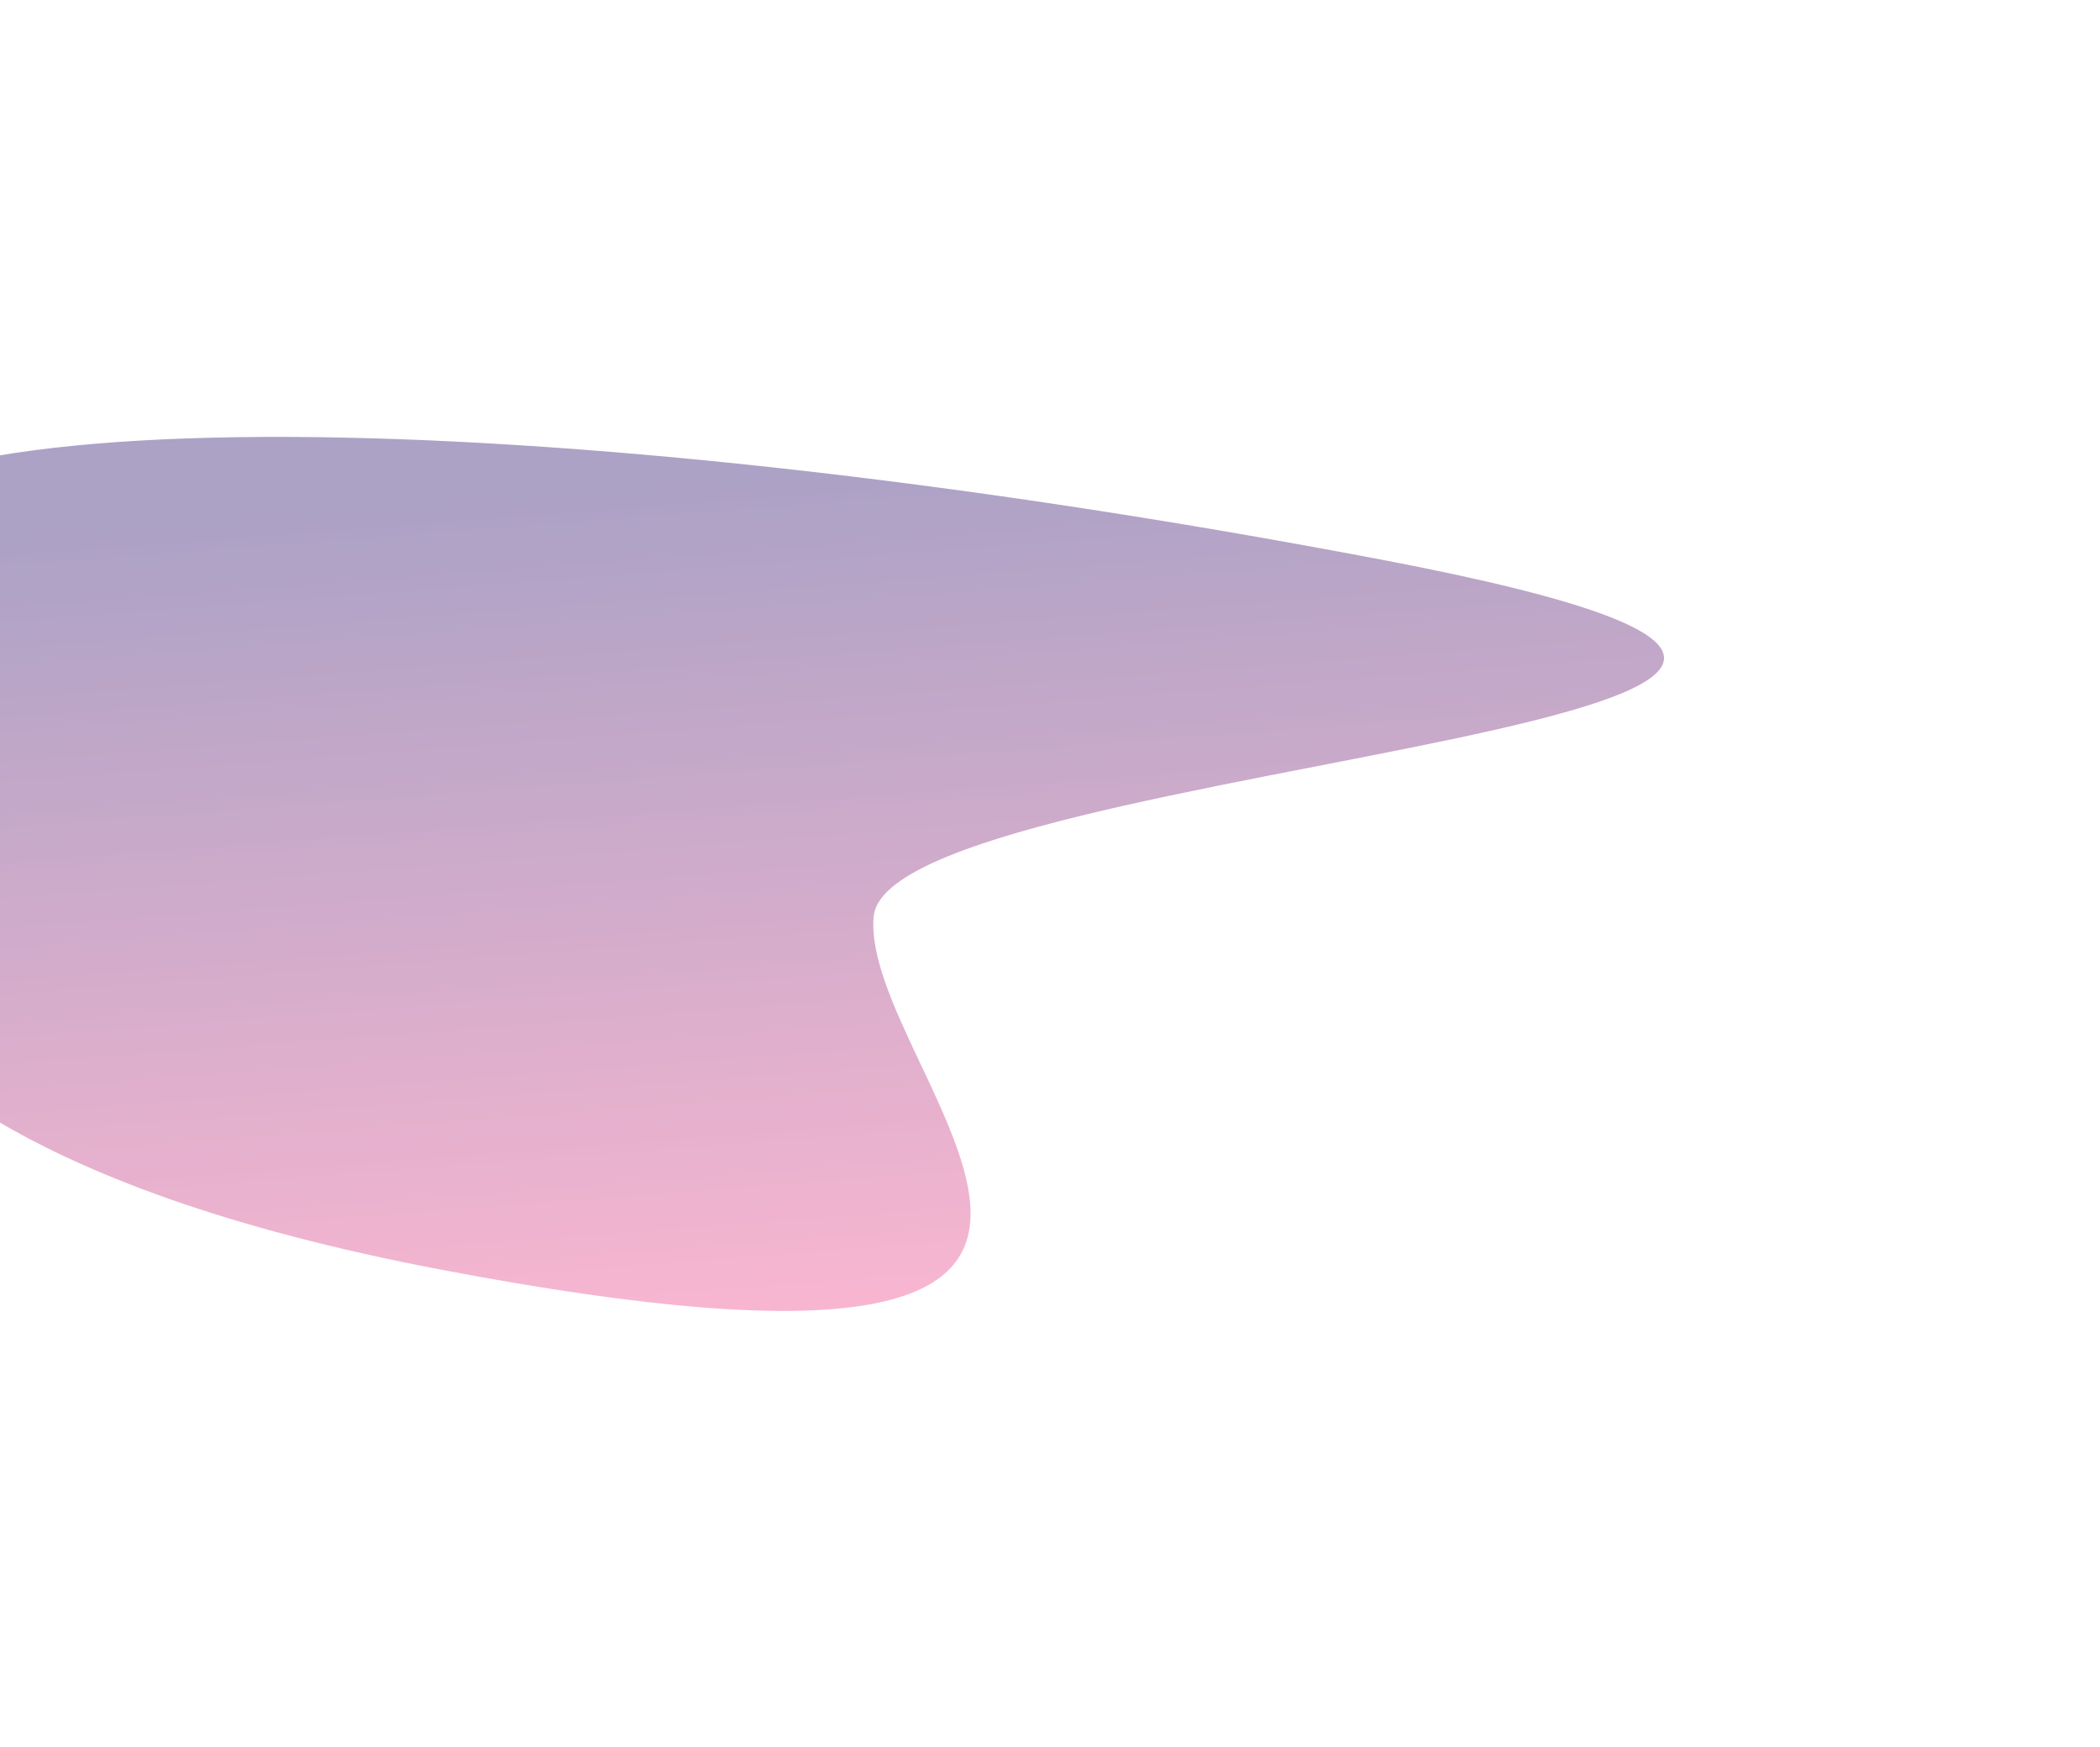 <?xml version="1.0" encoding="UTF-8"?> <svg xmlns="http://www.w3.org/2000/svg" width="964" height="802" viewBox="0 0 964 802" fill="none"> <g opacity="0.4" filter="url(#filter0_f_22_380)"> <path d="M634.597 257.028C244.288 182.609 -77.468 181.652 -84.066 254.889C-90.664 328.126 -188.075 508.441 202.234 582.859C592.543 657.278 394.454 494.011 401.052 420.774C407.65 347.537 1024.91 331.446 634.597 257.028Z" fill="url(#paint0_linear_22_380)"></path> </g> <defs> <filter id="filter0_f_22_380" x="-299.566" y="0.582" width="1263.45" height="801.273" filterUnits="userSpaceOnUse" color-interpolation-filters="sRGB"> <feFlood flood-opacity="0" result="BackgroundImageFix"></feFlood> <feBlend mode="normal" in="SourceGraphic" in2="BackgroundImageFix" result="shape"></feBlend> <feGaussianBlur stdDeviation="100" result="effect1_foregroundBlur_22_380"></feGaussianBlur> </filter> <linearGradient id="paint0_linear_22_380" x1="829.525" y1="558.909" x2="801.082" y2="187.165" gradientUnits="userSpaceOnUse"> <stop stop-color="#EA478A"></stop> <stop offset="1" stop-color="#30166F"></stop> </linearGradient> </defs> </svg> 